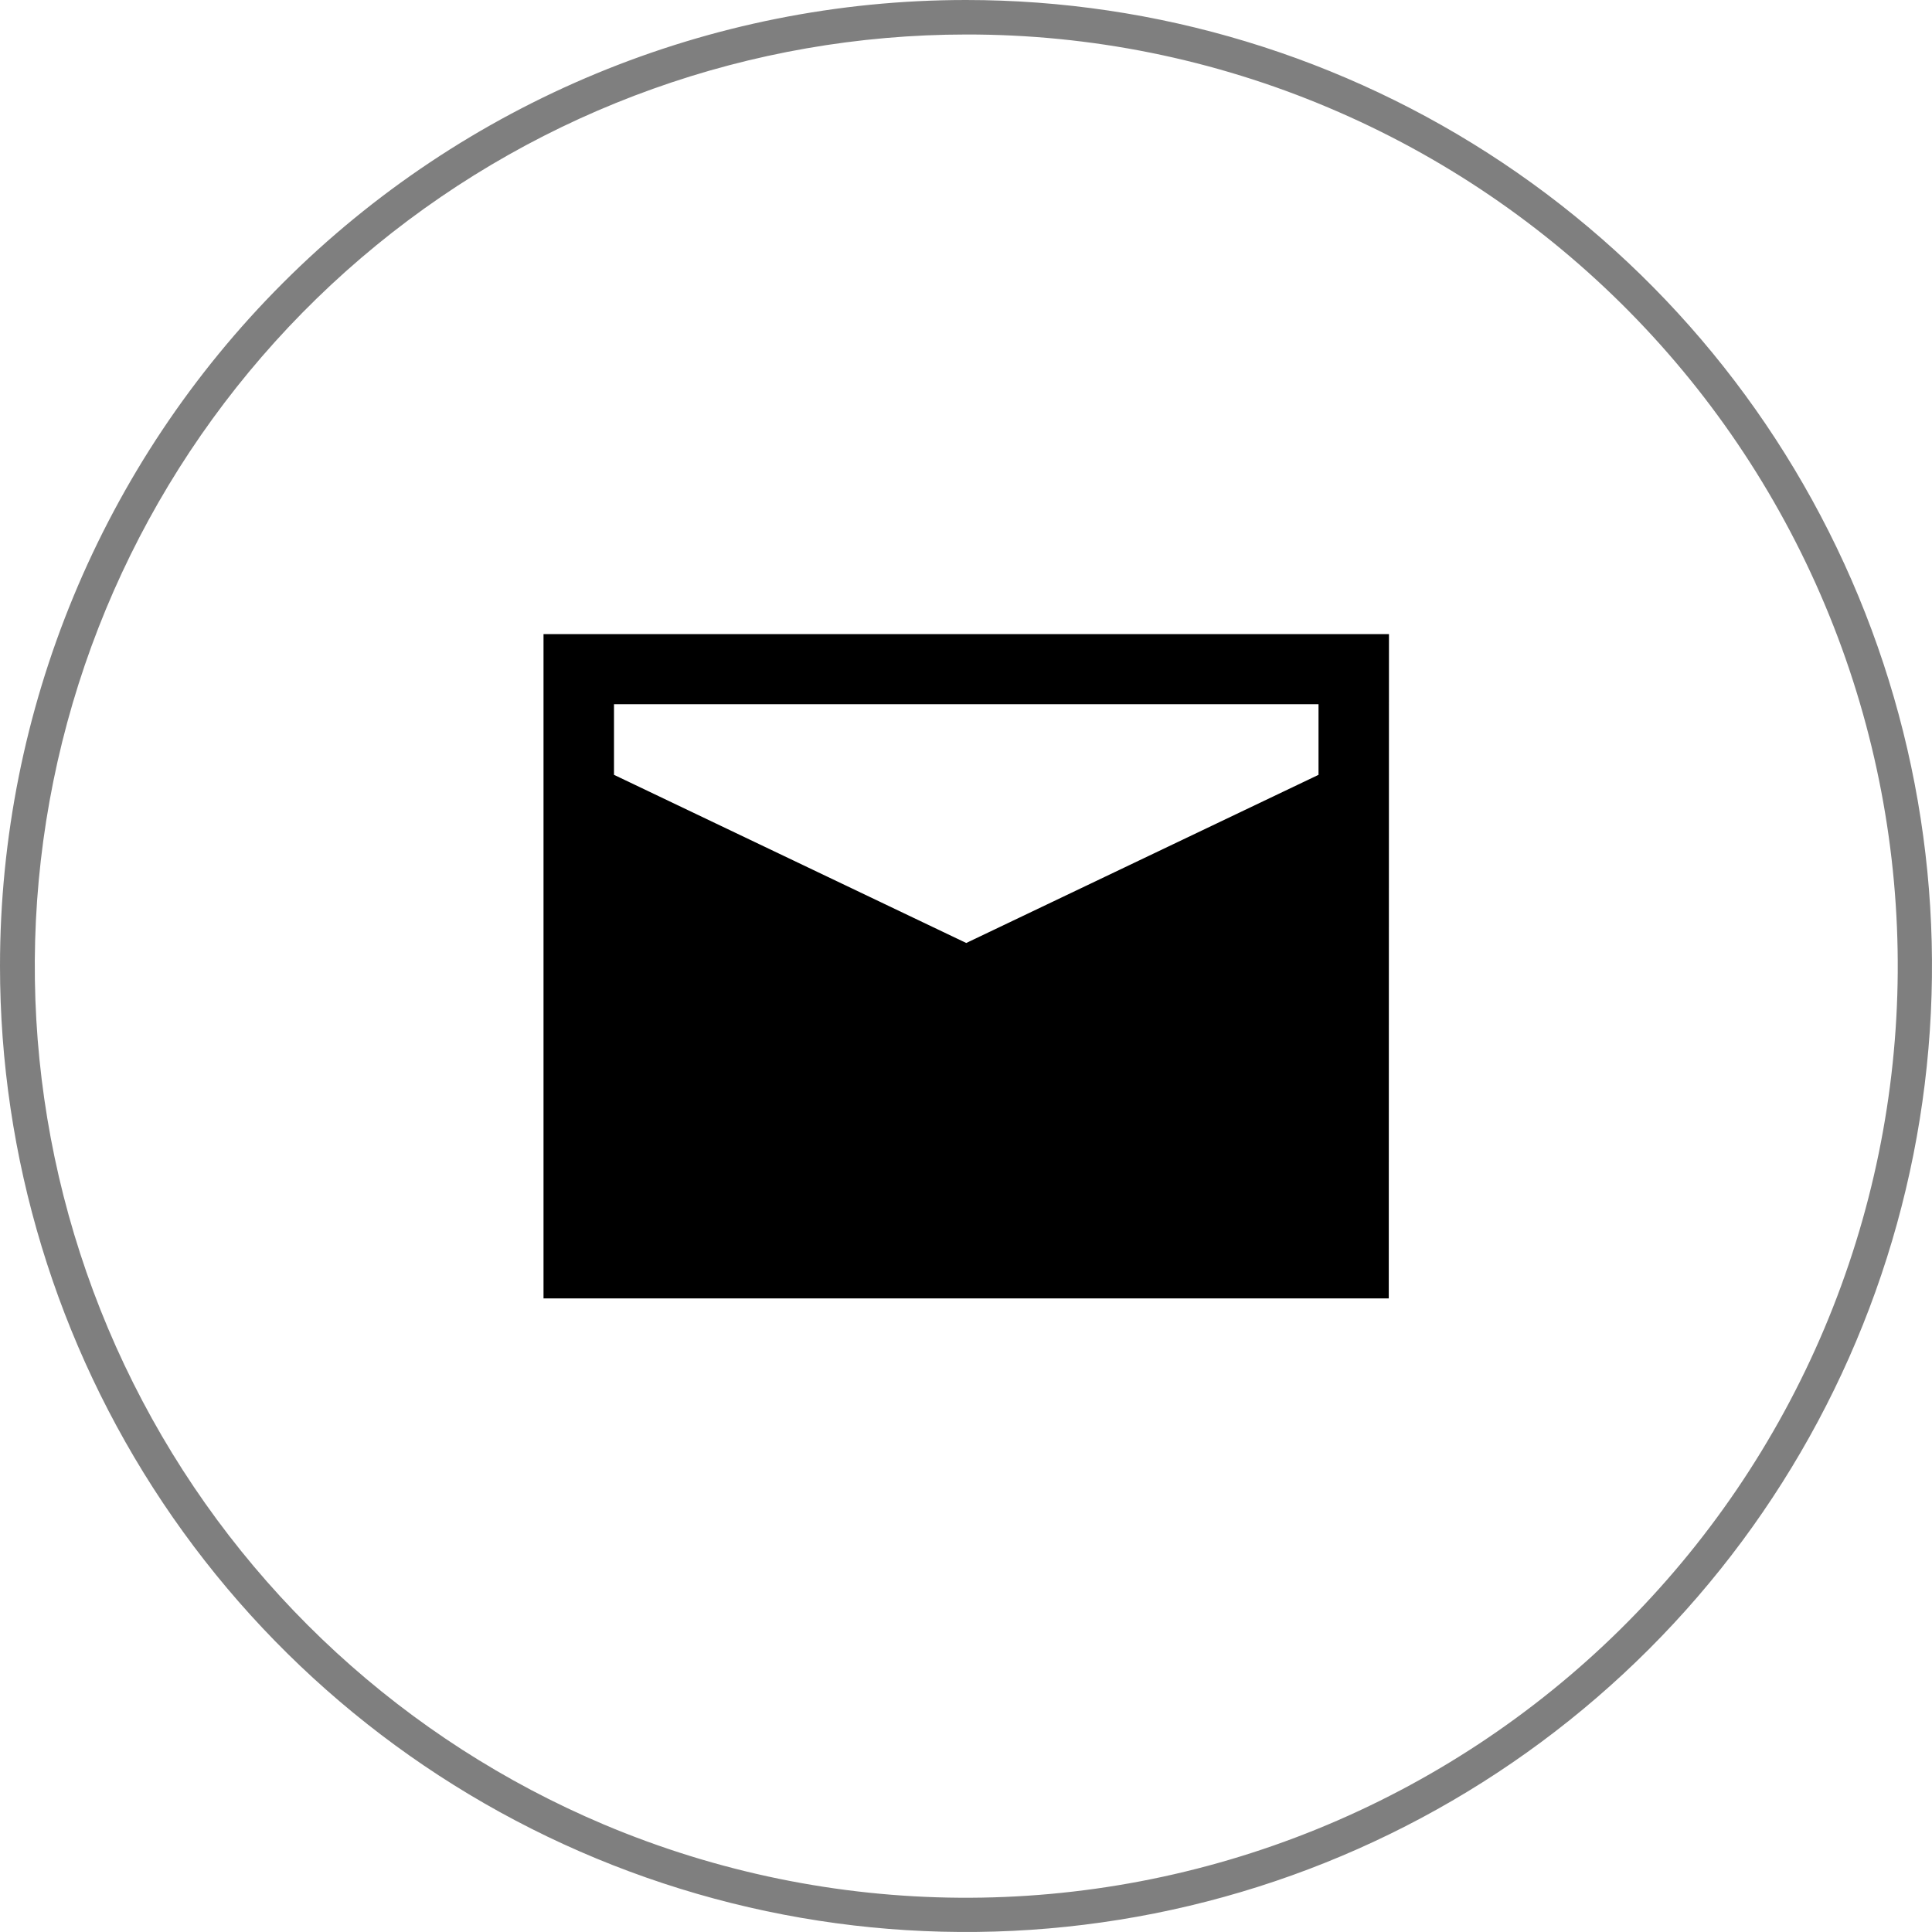 <?xml version="1.0" encoding="UTF-8"?> <svg xmlns="http://www.w3.org/2000/svg" width="56" height="56" viewBox="0 0 56 56" fill="none"><g clip-path="url(#clip0_2804_4782)"><path d="M28 1C21.771 1.004 15.734 3.16 10.913 7.105C6.092 11.05 2.783 16.54 1.546 22.645C0.309 28.75 1.221 35.096 4.127 40.605C7.033 46.115 11.754 50.452 17.491 52.879C24.089 55.666 31.525 55.718 38.161 53.023C44.798 50.328 50.092 45.107 52.879 38.509C55.666 31.911 55.718 24.475 53.023 17.839C50.328 11.202 45.107 5.908 38.509 3.121C35.184 1.714 31.61 0.993 28 1ZM28 0C33.538 0 38.951 1.642 43.556 4.719C48.16 7.796 51.749 12.168 53.869 17.285C55.988 22.401 56.542 28.031 55.462 33.462C54.382 38.894 51.715 43.883 47.799 47.799C43.883 51.715 38.894 54.382 33.462 55.462C28.031 56.542 22.401 55.988 17.285 53.869C12.168 51.749 7.796 48.16 4.719 43.556C1.642 38.951 0 33.538 0 28C0 20.574 2.95 13.452 8.201 8.201C13.452 2.95 20.574 0 28 0Z" fill-opacity="0.5" fill="currentColor"></path><path d="M15.754 18.38V37.635H40.254L40.26 18.38H15.754ZM38.218 20.412V22.459L28.007 27.333L17.797 22.459V20.412H38.218Z" fill="currentColor"></path></g><defs><clipPath id="clip0_2804_4782"><rect width="56" height="56" fill="white"></rect></clipPath></defs></svg> 